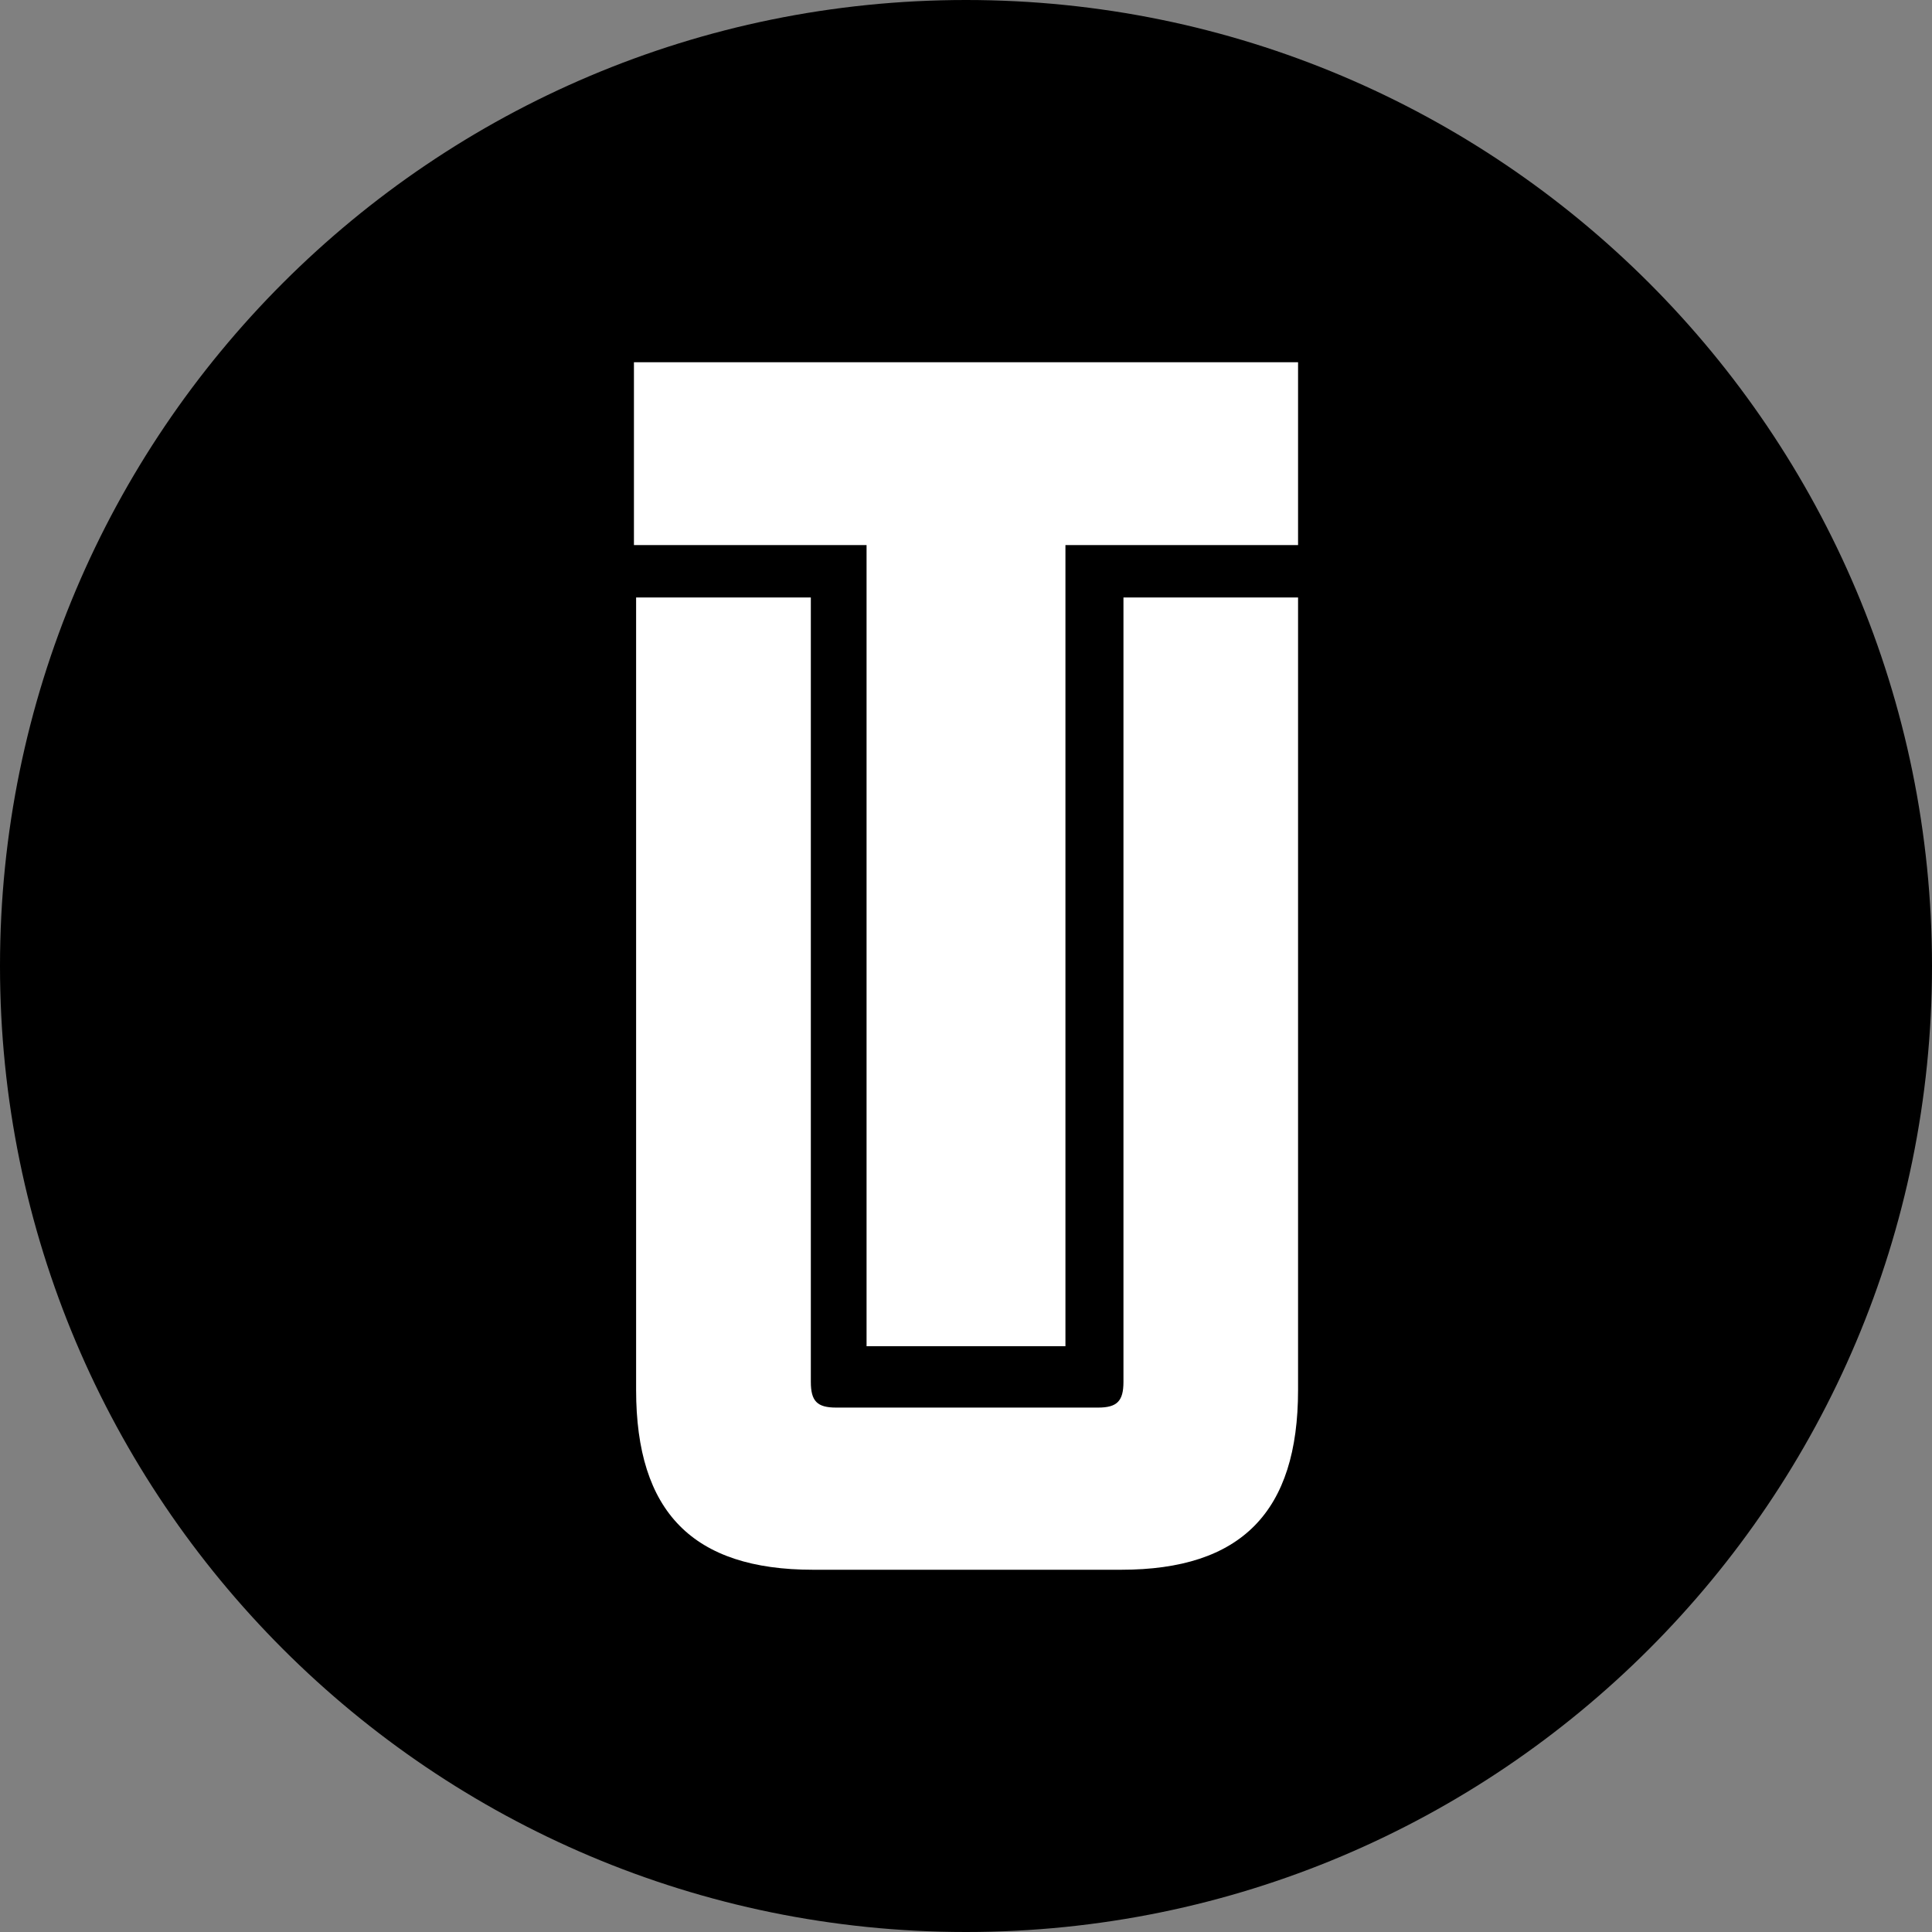 <svg width="64" height="64" viewBox="0 0 64 64" fill="none" xmlns="http://www.w3.org/2000/svg">
<rect x="0" y="0" width="64" height="64" fill="#808080" stroke="none"/>
<path d="M32 64C49.673 64 64 49.673 64 32C64 14.327 49.673 0 32 0C14.327 0 0 14.327 0 32C0 49.673 14.327 64 32 64Z" fill="black"/>
<path d="M28.706 44.596V18.056H21V12H43V18.056H35.294V44.596H28.706ZM26.932 52C22.954 52 21.072 50.088 21.072 46.044V19.792H26.86V45.776C26.86 46.416 27.07 46.628 27.698 46.628H36.376C37.004 46.628 37.216 46.414 37.216 45.776V19.792H43V46.044C43 50.088 41.116 52 37.14 52H26.932Z" fill="white"/>
</svg>
